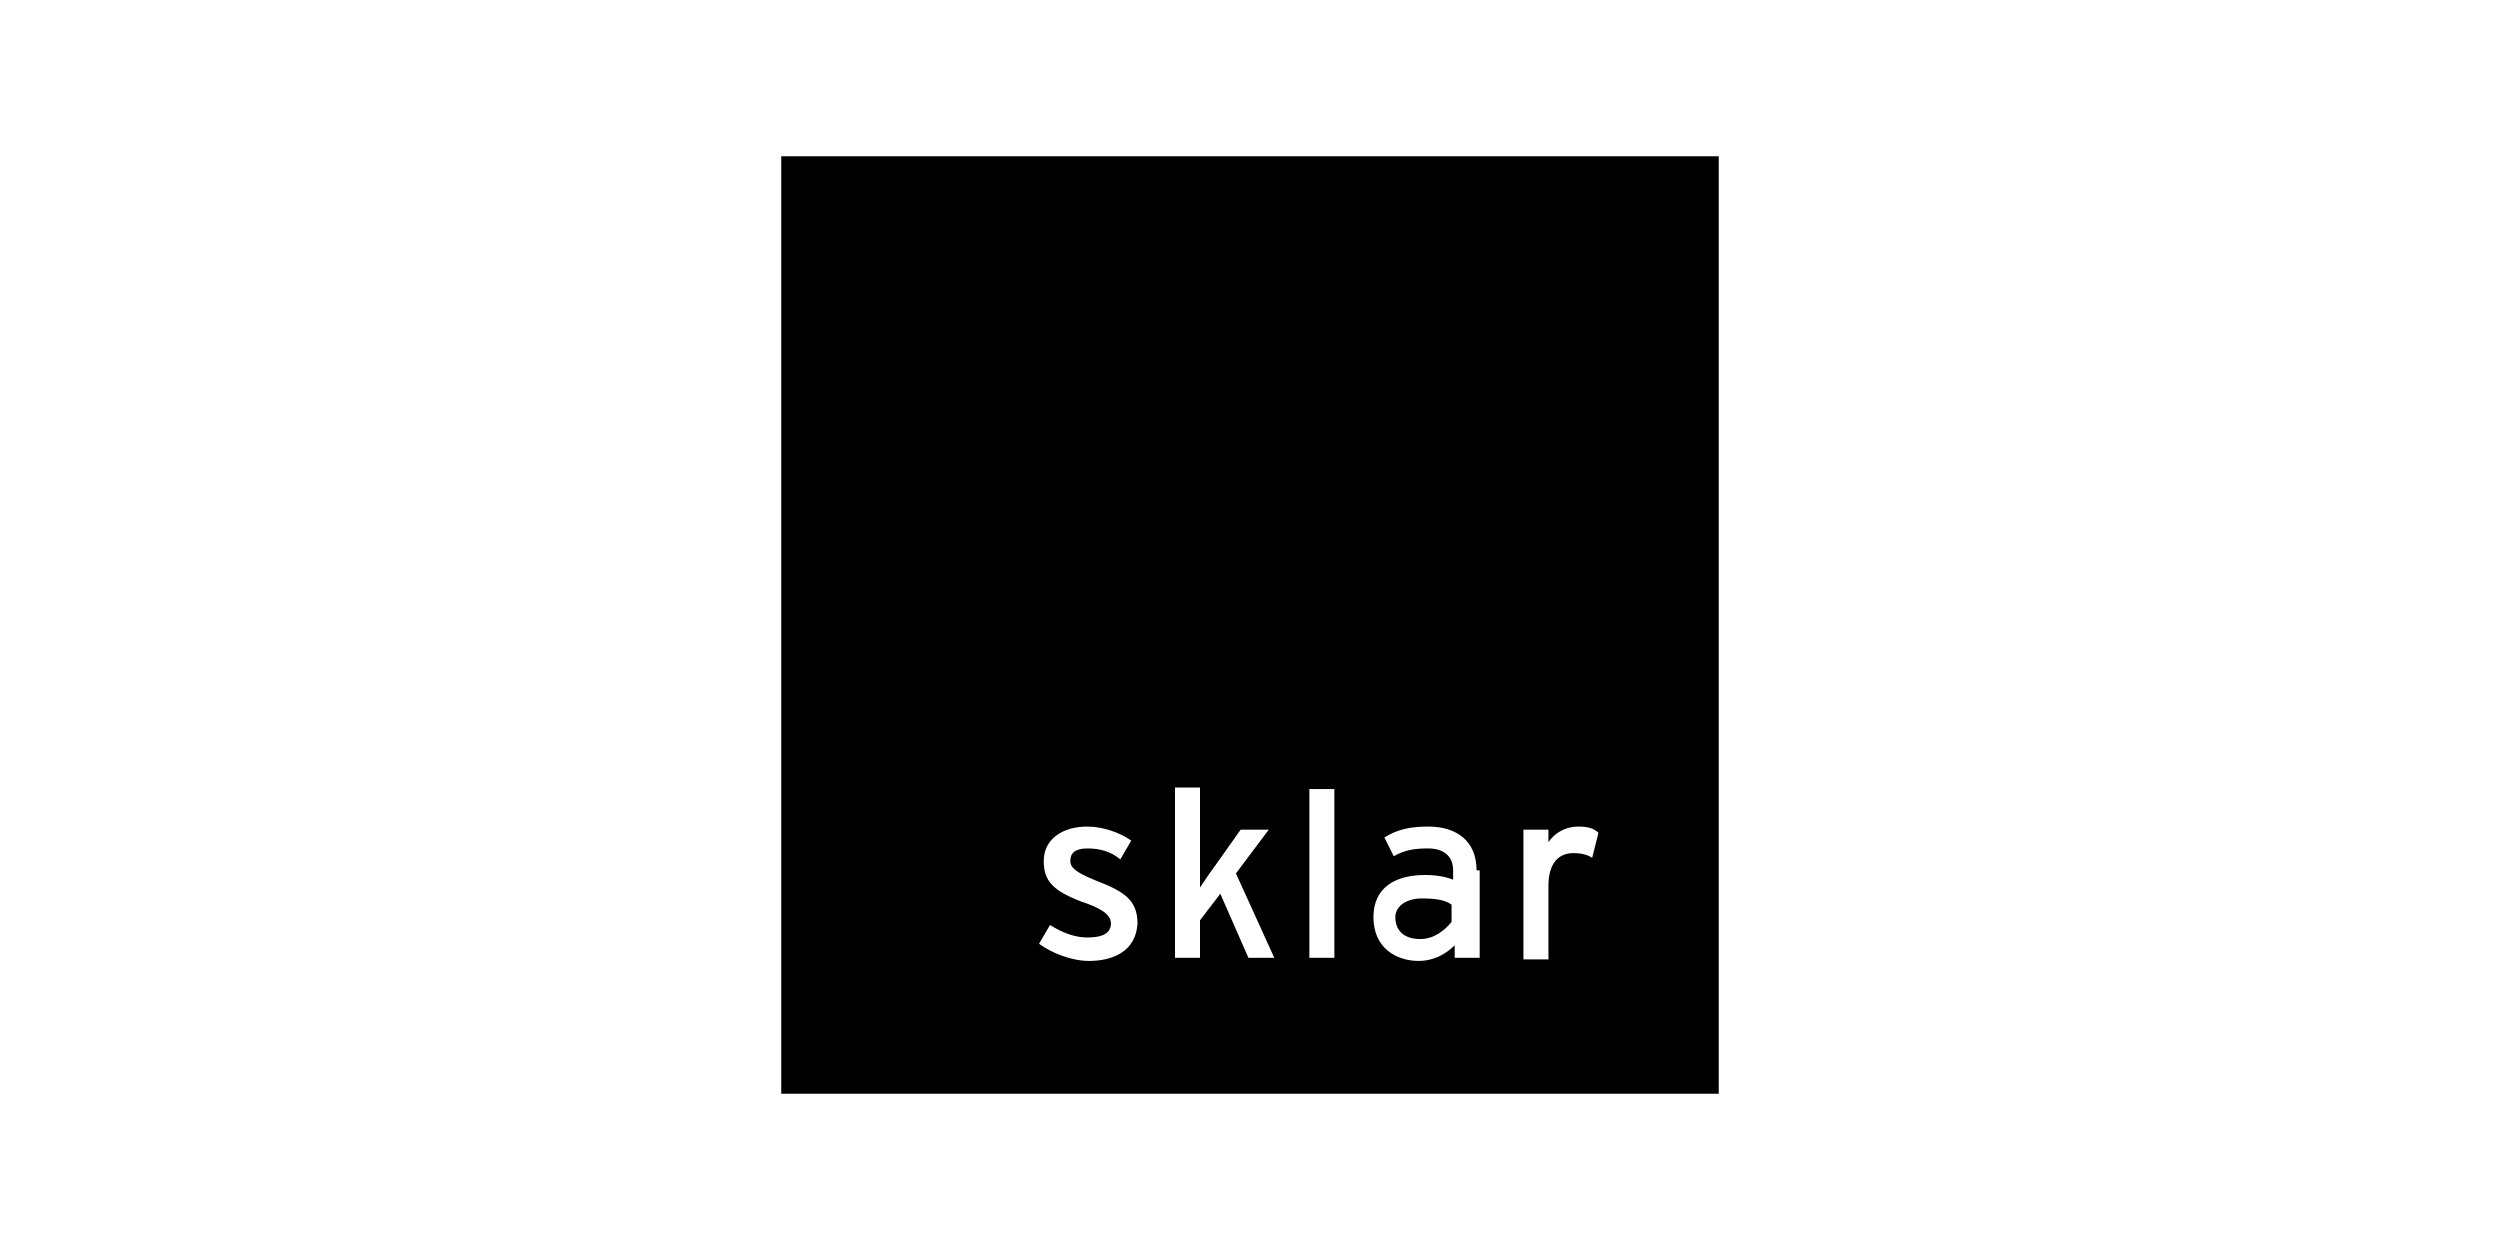 <?xml version="1.0" encoding="utf-8"?>
<!-- Generator: Adobe Illustrator 26.3.1, SVG Export Plug-In . SVG Version: 6.00 Build 0)  -->
<svg version="1.1" id="Layer_1" xmlns="http://www.w3.org/2000/svg" xmlns:xlink="http://www.w3.org/1999/xlink" x="0px" y="0px"
	 viewBox="0 0 160 80" style="enable-background:new 0 0 160 80;" xml:space="preserve">
<path d="M91,57.5c0.9,0,1.5,0.1,1.9,0.4V59c-0.4,0.5-1.1,1.1-2,1.1c-1.1,0-1.6-0.6-1.6-1.4C89.3,58,90,57.5,91,57.5z M110,10v60H50
	V10H110z M72.8,59.1c0-1.6-1-2.1-2.8-2.8c-1.2-0.5-1.5-0.8-1.5-1.2c0-0.5,0.3-0.8,1.1-0.8c0.8,0,1.5,0.2,2.1,0.7l0.7-1.2
	c-0.7-0.5-1.8-0.9-2.8-0.9c-1.6,0-2.8,0.8-2.8,2.2c0,1.3,0.6,1.9,2.4,2.6c1.2,0.4,1.9,0.8,1.9,1.4c0,0.6-0.5,0.9-1.5,0.9
	c-0.8,0-1.6-0.3-2.4-0.8l-0.7,1.2c0.8,0.6,2.1,1.1,3.2,1.1C71.2,61.5,72.7,60.9,72.8,59.1z M81.6,61.4l-2.5-5.5l2.1-2.8h-1.8
	l-1.7,2.4c-0.3,0.4-0.7,1-0.9,1.3c0-0.4,0-1.3,0-1.8v-4.6h-1.6v10.9h1.6v-2.4l1.3-1.7l1.8,4.1h1.7V61.4z M85.4,50.5h-1.6v10.8h1.6
	V50.5z M94.5,55.7c0-1.9-1.3-2.8-3.1-2.8c-1.2,0-2,0.2-2.8,0.7l0.6,1.2c0.7-0.4,1.3-0.5,2.2-0.5c1,0,1.6,0.5,1.6,1.4v0.6
	c-0.5-0.2-1.1-0.3-1.8-0.3c-1.9,0-3.3,0.8-3.3,2.7c0,2,1.5,2.8,2.9,2.8c0.9,0,1.7-0.4,2.3-1v0.8h1.6v-5.6H94.5z M102.3,53.3
	c-0.3-0.3-0.7-0.4-1.3-0.4c-0.8,0-1.5,0.4-1.9,1v-0.8h-1.6v8.3h1.6v-4.7c0-1.4,0.6-2.1,1.6-2.1c0.5,0,0.9,0.1,1.2,0.3L102.3,53.3z"
	/>
</svg>
